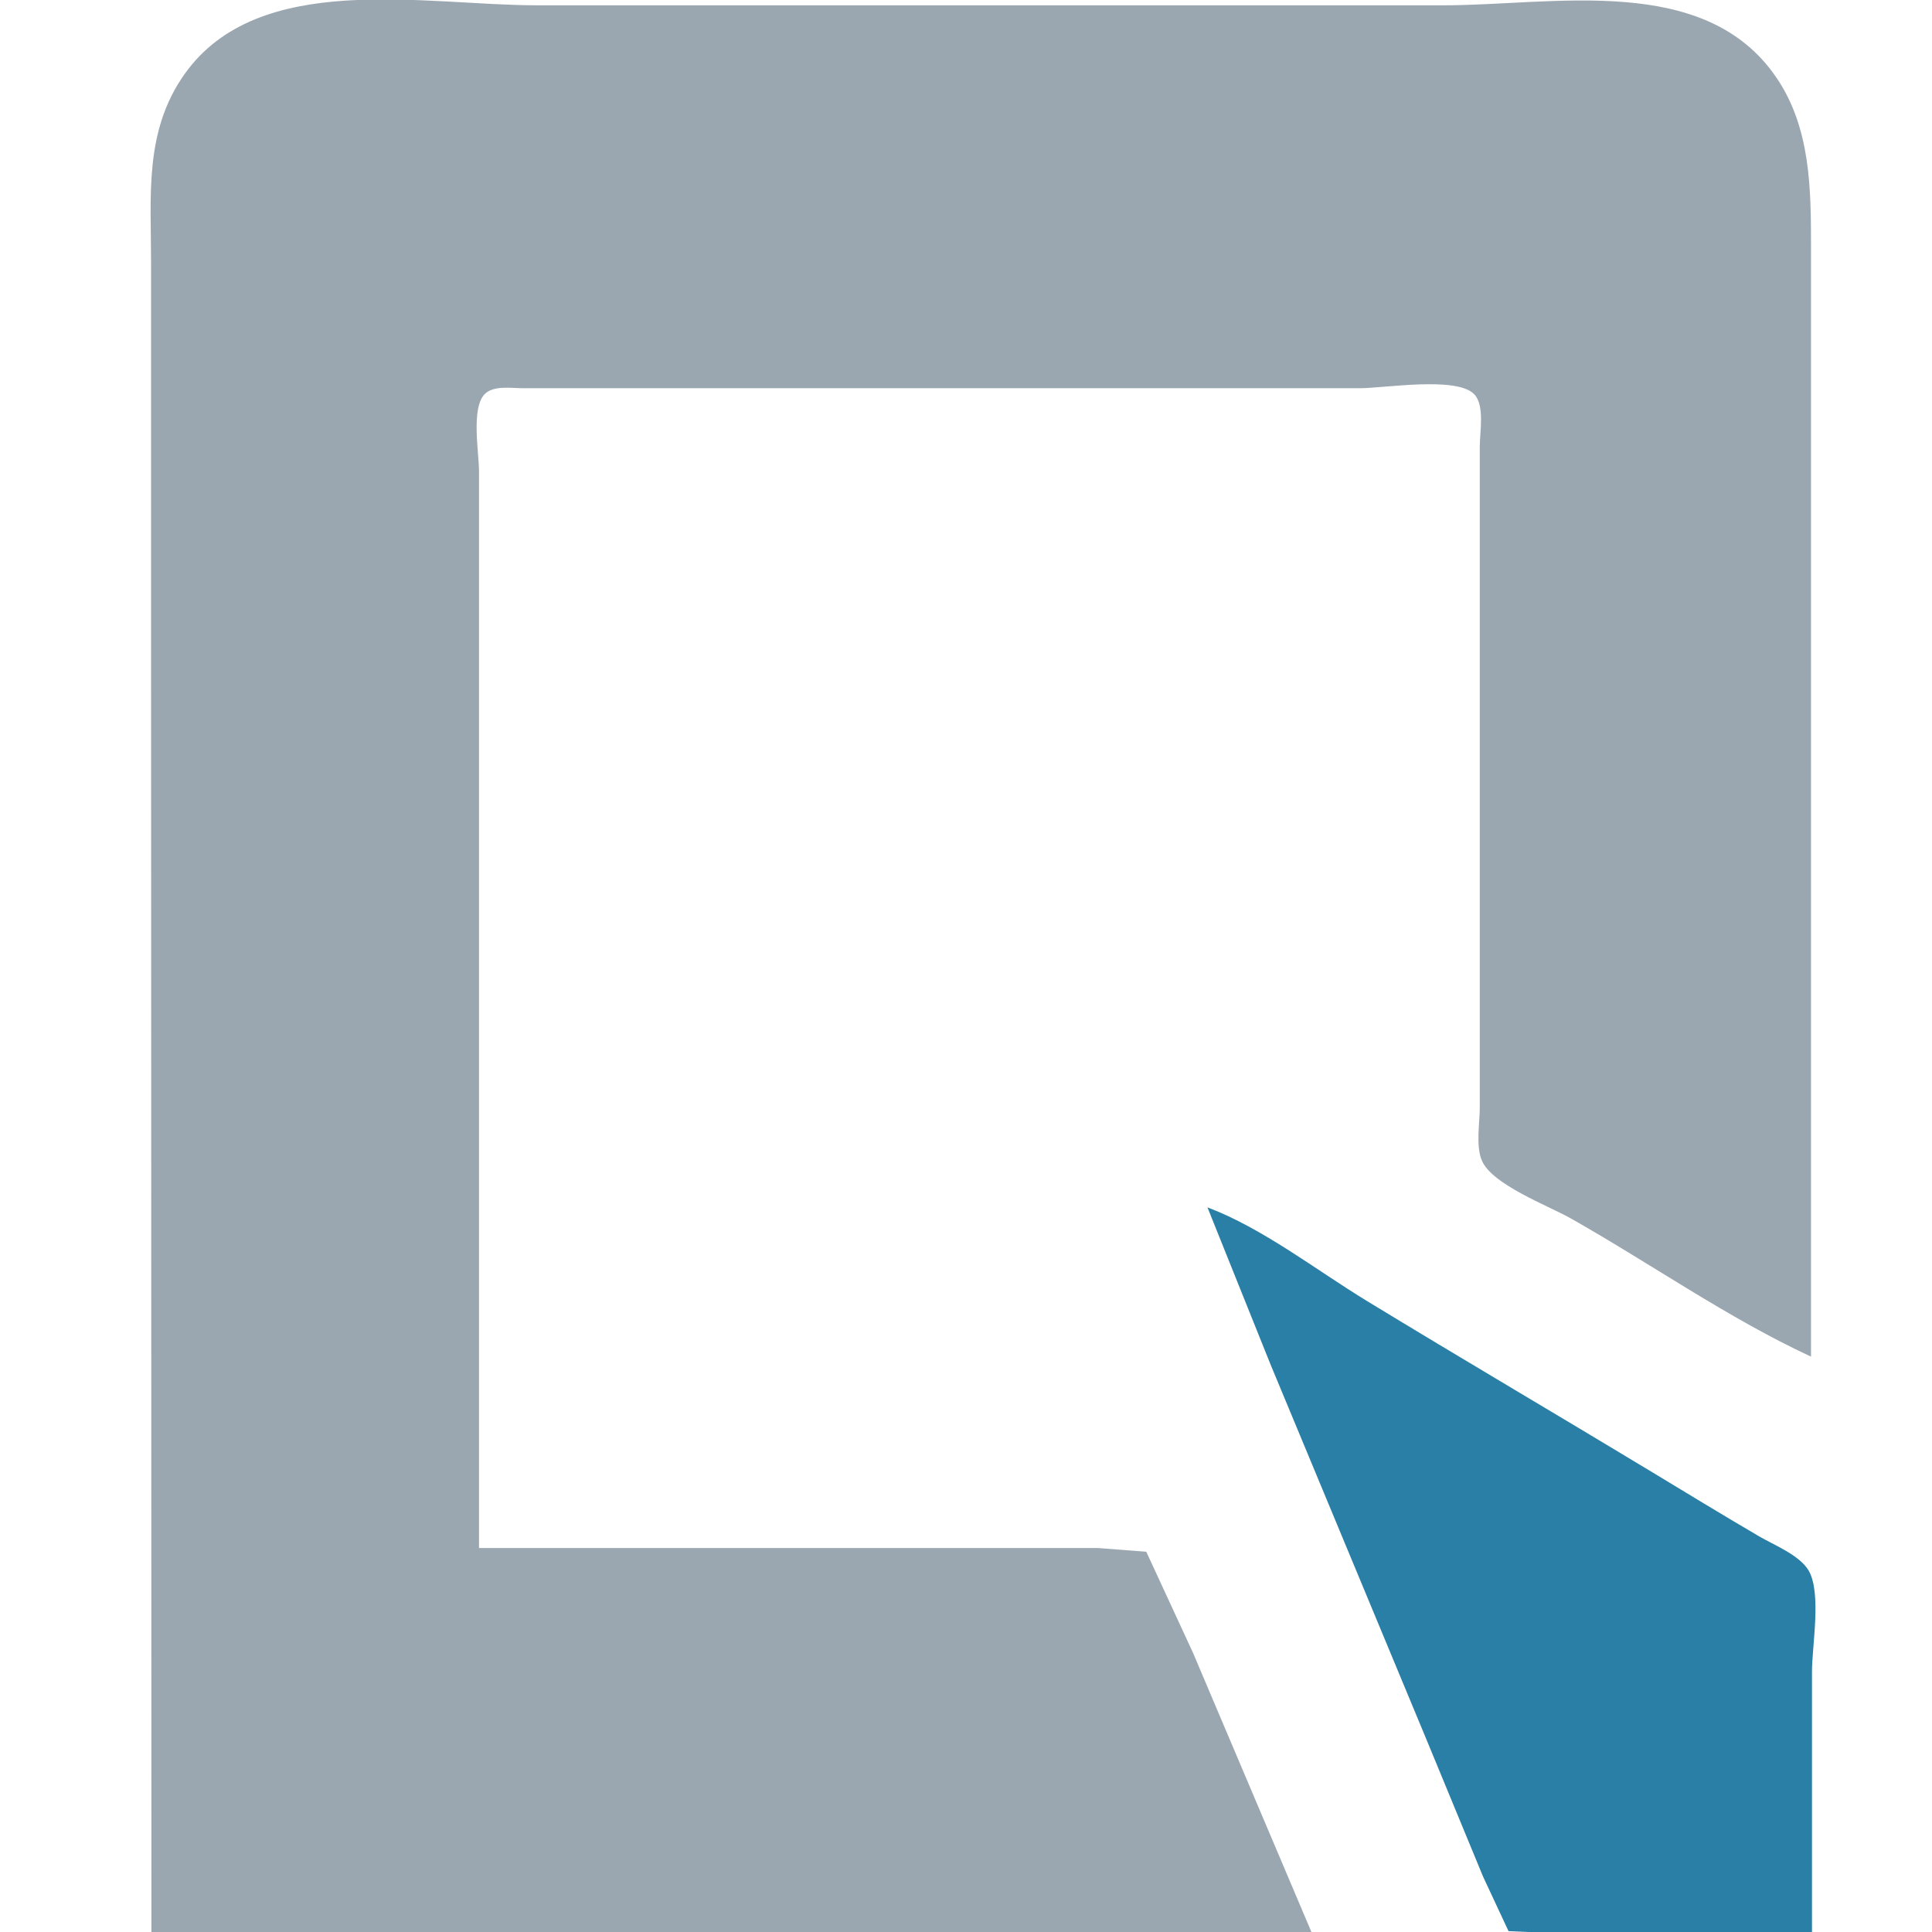 <svg width="16" height="16" viewBox="0 0 16 16" fill="none"  xmlns="http://www.w3.org/2000/svg">
  <path fill-rule="evenodd" d="m1.254 16.022h9.616l-0.99-2.334-0.387-0.837-0.401-0.031h-5.125v-8.917c0-0.153-0.068-0.525 0.048-0.64 0.073-0.073 0.22-0.048 0.313-0.048h6.933c0.203 0 0.798-0.1 0.946 0.048 0.091 0.09 0.048 0.315 0.048 0.431v5.476c0 0.131-0.035 0.321 0.018 0.443 0.086 0.199 0.55 0.372 0.735 0.477 0.66 0.373 1.302 0.826 1.99 1.145v-9.187c0-0.485-0.003-0.99-0.287-1.406-0.592-0.869-1.839-0.598-2.758-0.598h-7.506c-0.93 0-2.305-0.295-2.918 0.569-0.336 0.473-0.278 1.006-0.278 1.556v2.753z" fill="#9AA7B0"/>
  <path fill-rule="evenodd"  d="m10 10 0.522 1.3 1.293 3.11 0.467 1.131 0.211 0.452 0.67 0.029h1.843v-2.177c0-0.215 0.081-0.653-0.028-0.839-0.076-0.128-0.289-0.212-0.412-0.284-0.304-0.178-0.606-0.362-0.908-0.545-0.778-0.47-1.562-0.93-2.338-1.403-0.42-0.256-0.862-0.602-1.32-0.775z" fill="#297FA5"/>
</svg>
